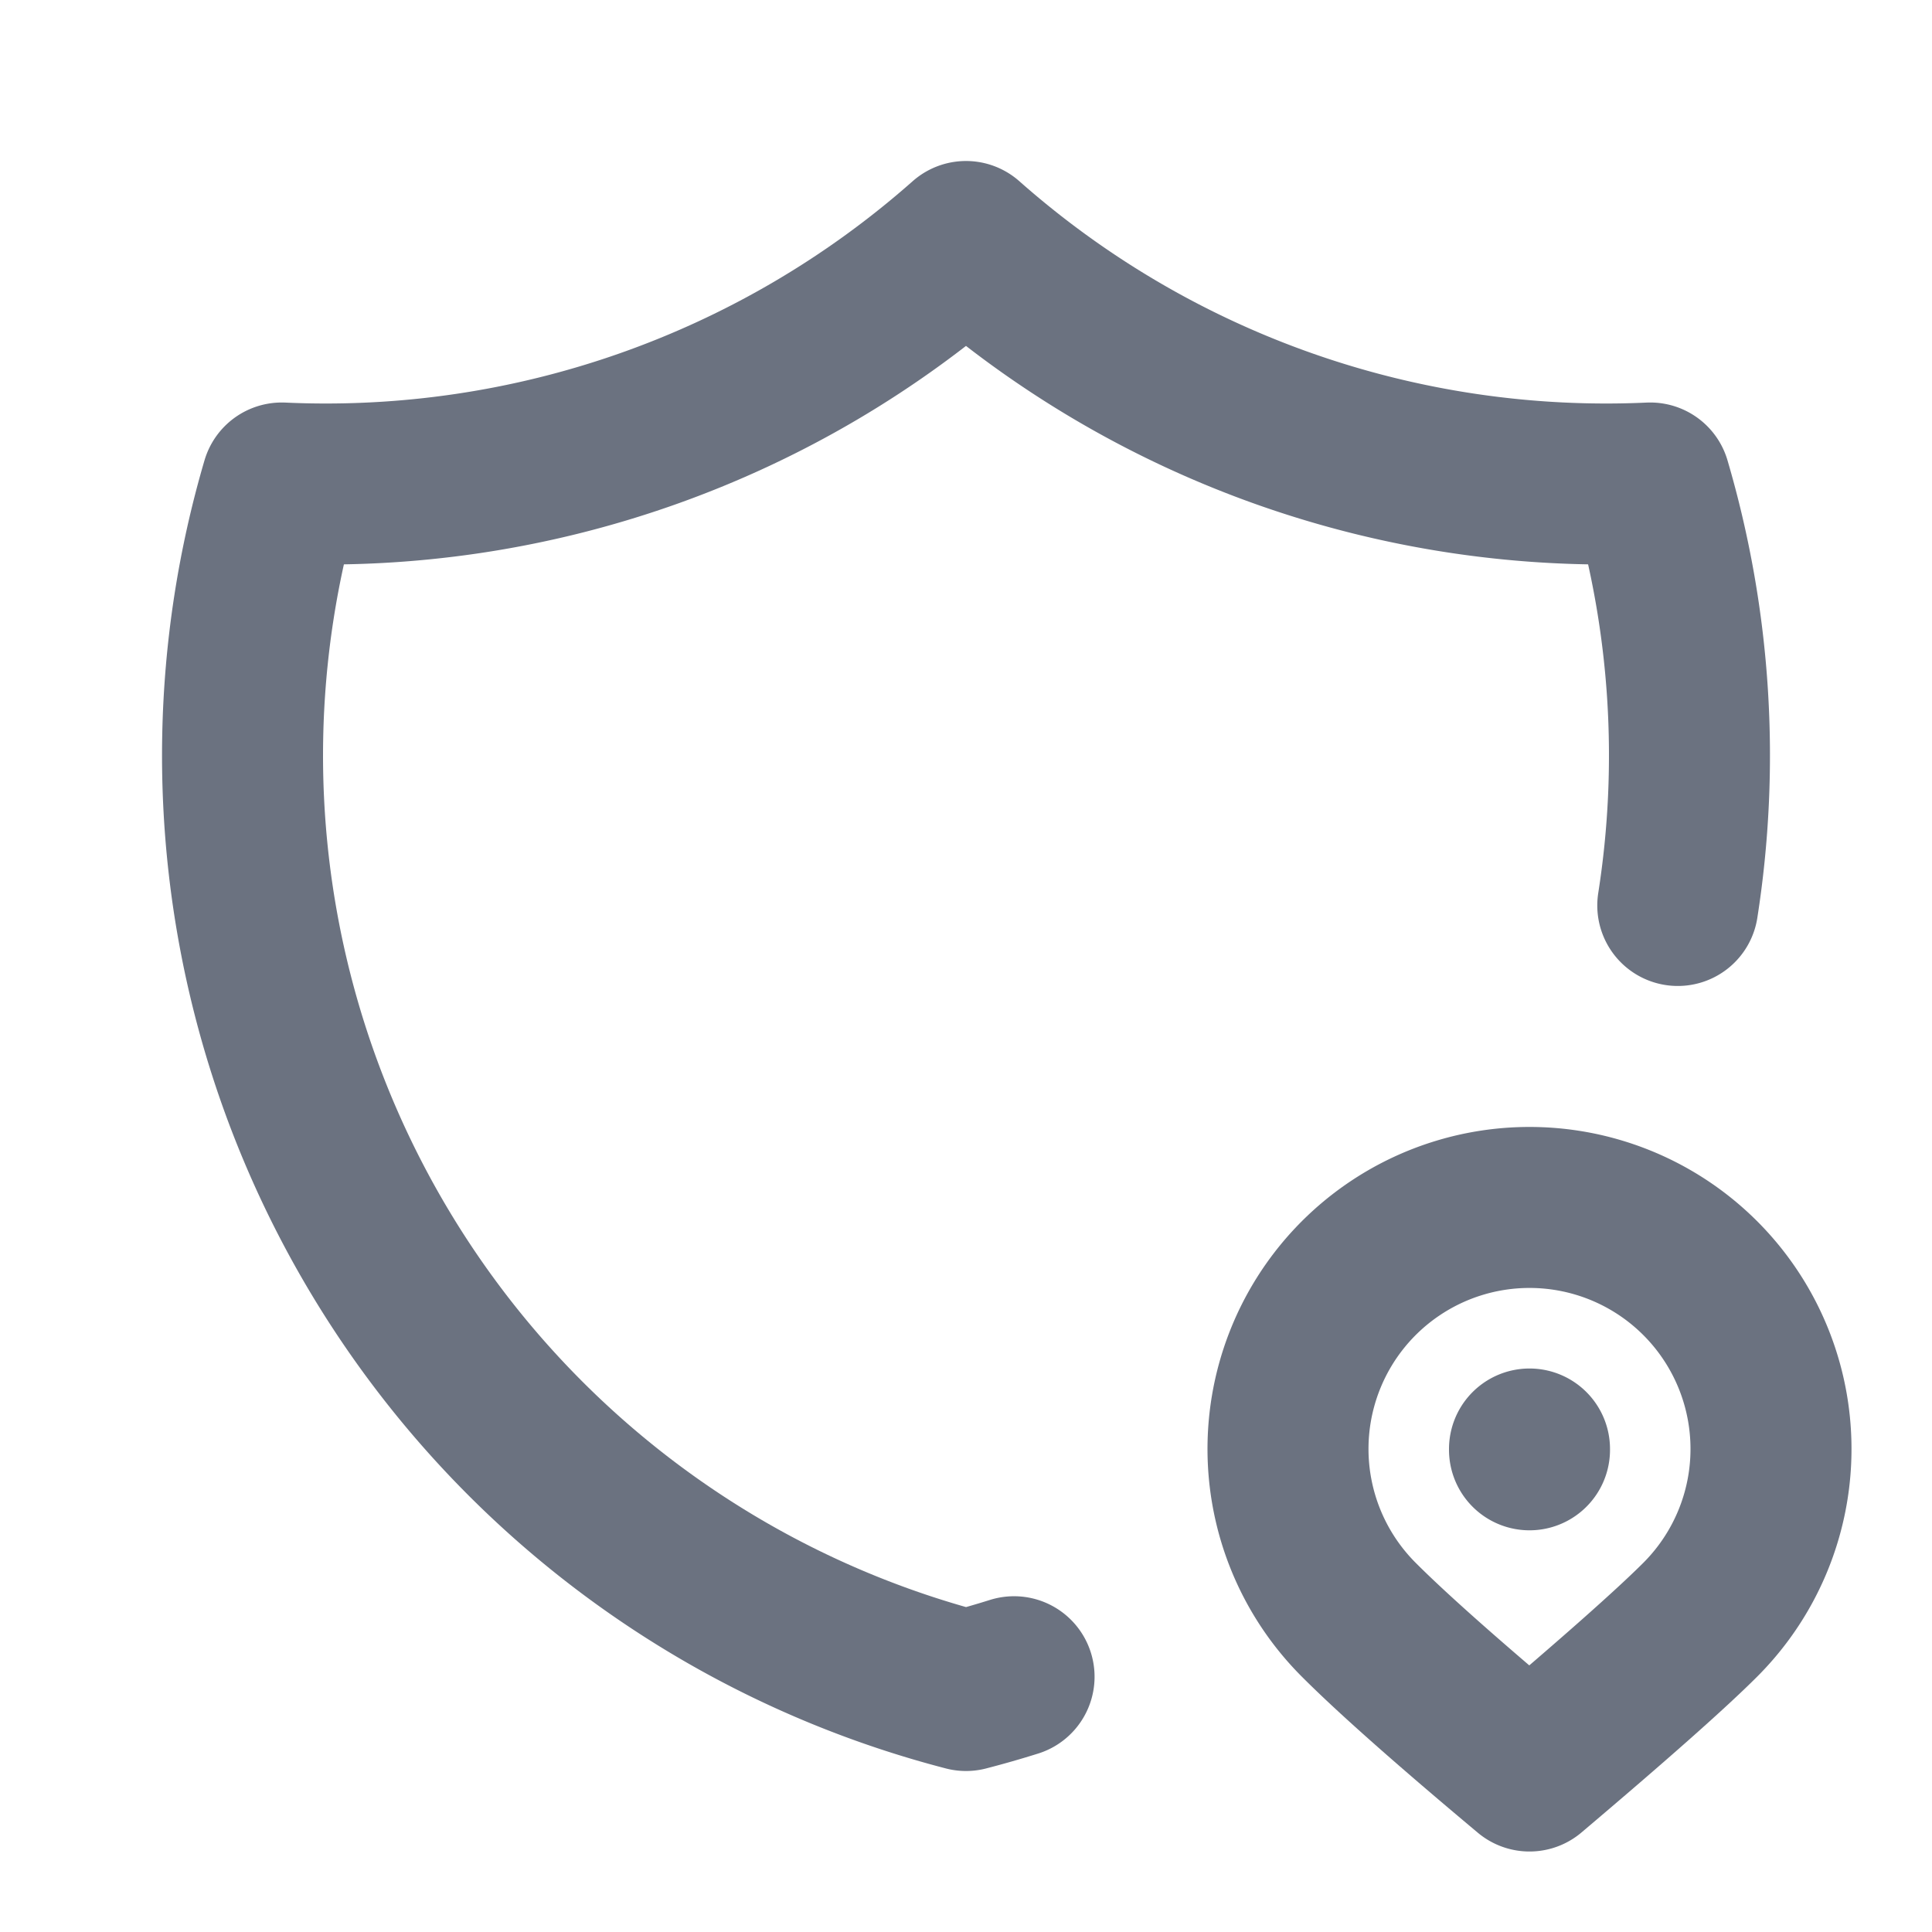 <svg xmlns="http://www.w3.org/2000/svg" width="24" height="24" viewBox="0 0 24 24">
    <g fill="none" stroke="#6b7280" stroke-linecap="round" stroke-linejoin="round" stroke-width="2">
        <path d="M12.597 20.829A12 12 0 0 1 12 21A12 12 0 0 1 3.5 6A12 12 0 0 0 12 3a12 12 0 0 0 8.5 3c.506 1.72.614 3.512.342 5.248"/>
        <path d="M21.121 20.121a3 3 0 1 0-4.242 0Q17.506 20.749 19 22q1.577-1.335 2.121-1.879M19 18v.01"/>
    </g>
</svg>